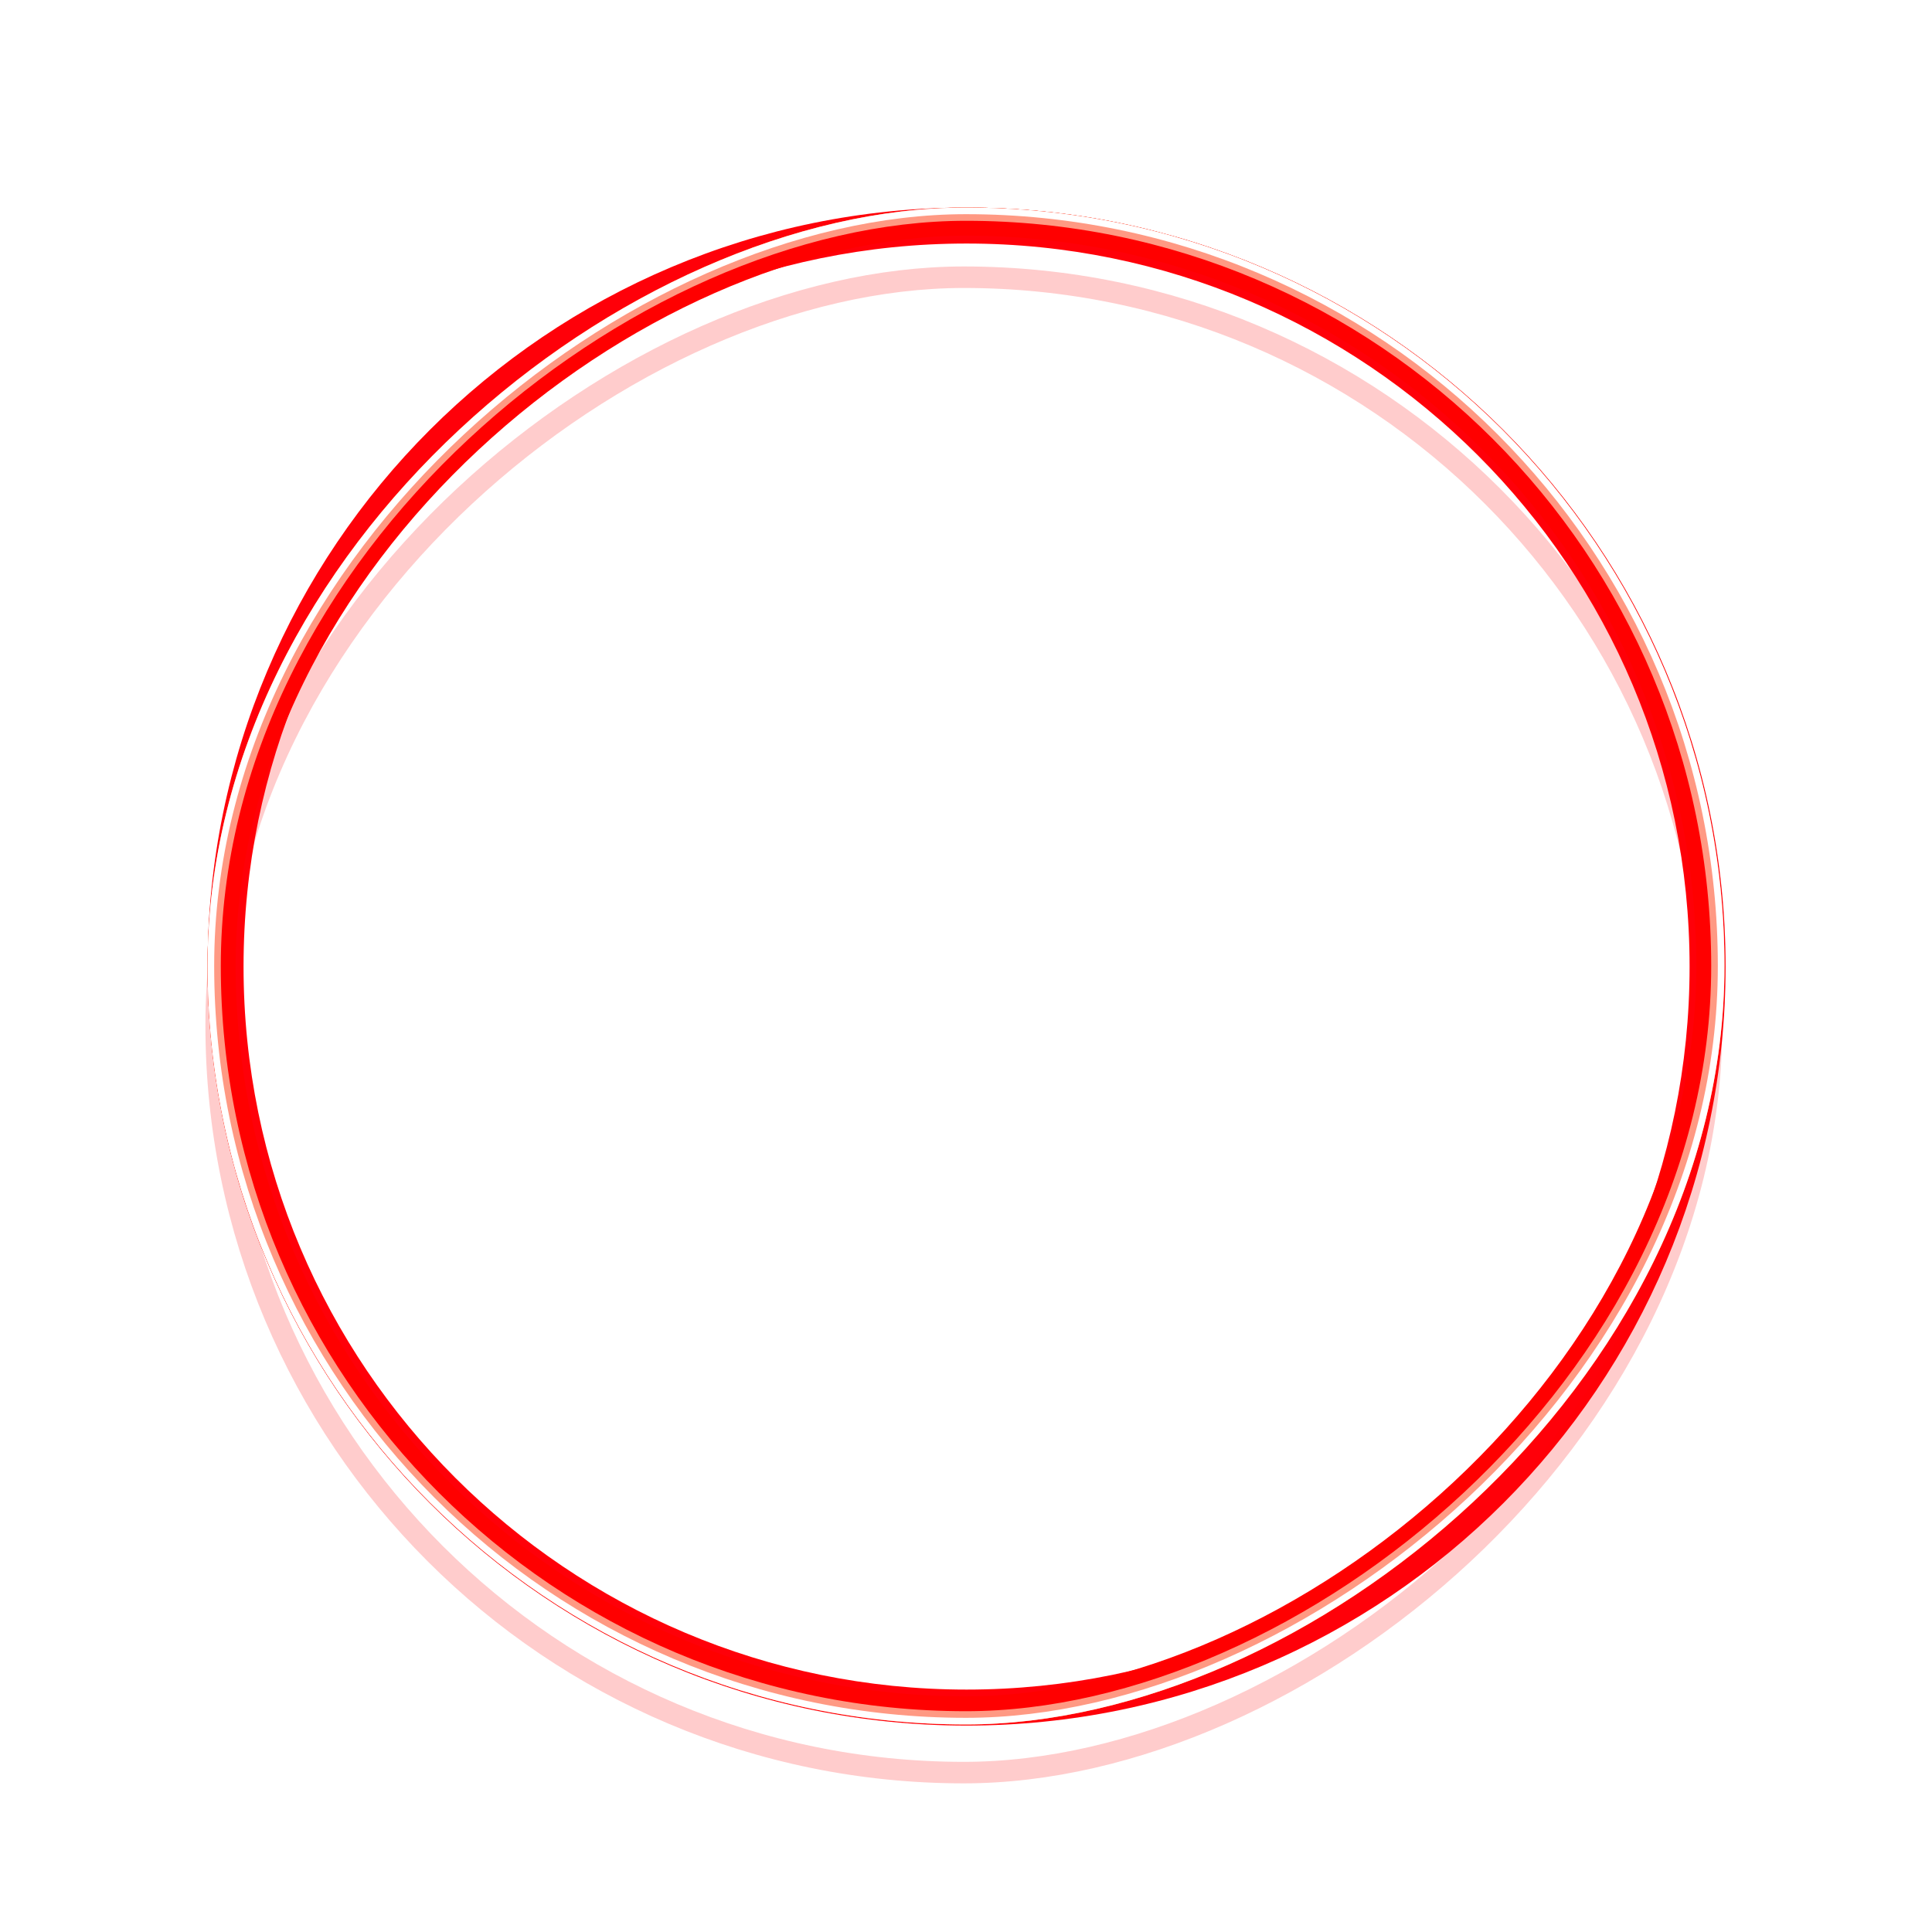 <?xml version="1.0" encoding="UTF-8"?> <svg xmlns="http://www.w3.org/2000/svg" width="754" height="754" viewBox="0 0 754 754" fill="none"> <g filter="url(#filter0_f_1345_642)"> <path fill-rule="evenodd" clip-rule="evenodd" d="M673.44 377.22C673.44 213.624 540.818 81.002 377.222 81.002C213.627 81.002 81.004 213.625 81.004 377.22C81.004 540.815 213.626 673.438 377.222 673.438C540.817 673.438 673.44 540.815 673.44 377.22ZM377.222 95.048C533.061 95.048 659.394 221.381 659.394 377.22C659.394 533.06 533.061 659.392 377.222 659.392C221.383 659.392 95.05 533.06 95.05 377.22C95.05 221.381 221.383 95.048 377.222 95.048Z" fill="#FF0009"></path> </g> <g style="mix-blend-mode:hard-light" filter="url(#filter1_f_1345_642)"> <rect x="85.202" y="668.8" width="583.6" height="583.6" rx="291.8" transform="rotate(-90 85.202 668.8)" stroke="#FF5C00" stroke-width="8.396"></rect> </g> <g style="mix-blend-mode:hard-light" filter="url(#filter2_f_1345_642)"> <rect x="86.493" y="667.508" width="581.017" height="581.017" rx="290.508" transform="rotate(-90 86.493 667.508)" stroke="#FF0000" stroke-width="10.979"></rect> </g> <g style="mix-blend-mode:hard-light" filter="url(#filter3_ddi_1345_642)"> <rect x="85.202" y="668.8" width="583.6" height="583.6" rx="291.8" transform="rotate(-90 85.202 668.8)" stroke="#FF0000" stroke-opacity="0.2" stroke-width="8.396"></rect> </g> <g filter="url(#filter4_f_1345_642)"> <rect x="83.587" y="670.414" width="586.829" height="586.829" rx="293.415" transform="rotate(-90 83.587 670.414)" stroke="#FF9983" stroke-width="5.167"></rect> </g> <g filter="url(#filter5_f_1345_642)"> <rect x="82.296" y="671.706" width="589.412" height="589.412" rx="294.706" transform="rotate(-90 82.296 671.706)" stroke="white" stroke-width="2.583"></rect> </g> <defs> <filter id="filter0_f_1345_642" x="66.004" y="66.002" width="622.438" height="622.436" filterUnits="userSpaceOnUse" color-interpolation-filters="sRGB"> <feFlood flood-opacity="0" result="BackgroundImageFix"></feFlood> <feBlend mode="normal" in="SourceGraphic" in2="BackgroundImageFix" result="shape"></feBlend> <feGaussianBlur stdDeviation="7.5" result="effect1_foregroundBlur_1345_642"></feGaussianBlur> </filter> <filter id="filter1_f_1345_642" x="42.254" y="42.252" width="669.496" height="669.496" filterUnits="userSpaceOnUse" color-interpolation-filters="sRGB"> <feFlood flood-opacity="0" result="BackgroundImageFix"></feFlood> <feBlend mode="normal" in="SourceGraphic" in2="BackgroundImageFix" result="shape"></feBlend> <feGaussianBlur stdDeviation="19.375" result="effect1_foregroundBlur_1345_642"></feGaussianBlur> </filter> <filter id="filter2_f_1345_642" x="68.087" y="68.085" width="617.829" height="617.829" filterUnits="userSpaceOnUse" color-interpolation-filters="sRGB"> <feFlood flood-opacity="0" result="BackgroundImageFix"></feFlood> <feBlend mode="normal" in="SourceGraphic" in2="BackgroundImageFix" result="shape"></feBlend> <feGaussianBlur stdDeviation="6.458" result="effect1_foregroundBlur_1345_642"></feGaussianBlur> </filter> <filter id="filter3_ddi_1345_642" x="64.212" y="77.127" width="625.579" height="625.579" filterUnits="userSpaceOnUse" color-interpolation-filters="sRGB"> <feFlood flood-opacity="0" result="BackgroundImageFix"></feFlood> <feColorMatrix in="SourceAlpha" type="matrix" values="0 0 0 0 0 0 0 0 0 0 0 0 0 0 0 0 0 0 127 0" result="hardAlpha"></feColorMatrix> <feOffset dy="8.396"></feOffset> <feGaussianBlur stdDeviation="3.229"></feGaussianBlur> <feColorMatrix type="matrix" values="0 0 0 0 0.15 0 0 0 0 0 0 0 0 0 0 0 0 0 0.7 0"></feColorMatrix> <feBlend mode="multiply" in2="BackgroundImageFix" result="effect1_dropShadow_1345_642"></feBlend> <feColorMatrix in="SourceAlpha" type="matrix" values="0 0 0 0 0 0 0 0 0 0 0 0 0 0 0 0 0 0 127 0" result="hardAlpha"></feColorMatrix> <feOffset dy="12.917"></feOffset> <feGaussianBlur stdDeviation="8.396"></feGaussianBlur> <feColorMatrix type="matrix" values="0 0 0 0 0.8 0 0 0 0 0.19 0 0 0 0 0.19 0 0 0 1 0"></feColorMatrix> <feBlend mode="color-dodge" in2="effect1_dropShadow_1345_642" result="effect2_dropShadow_1345_642"></feBlend> <feBlend mode="normal" in="SourceGraphic" in2="effect2_dropShadow_1345_642" result="shape"></feBlend> <feColorMatrix in="SourceAlpha" type="matrix" values="0 0 0 0 0 0 0 0 0 0 0 0 0 0 0 0 0 0 127 0" result="hardAlpha"></feColorMatrix> <feOffset dx="-0.84" dy="1.679"></feOffset> <feGaussianBlur stdDeviation="0.42"></feGaussianBlur> <feComposite in2="hardAlpha" operator="arithmetic" k2="-1" k3="1"></feComposite> <feColorMatrix type="matrix" values="0 0 0 0 1 0 0 0 0 1 0 0 0 0 1 0 0 0 0.5 0"></feColorMatrix> <feBlend mode="normal" in2="shape" result="effect3_innerShadow_1345_642"></feBlend> </filter> <filter id="filter4_f_1345_642" x="79.712" y="79.71" width="594.579" height="594.579" filterUnits="userSpaceOnUse" color-interpolation-filters="sRGB"> <feFlood flood-opacity="0" result="BackgroundImageFix"></feFlood> <feBlend mode="normal" in="SourceGraphic" in2="BackgroundImageFix" result="shape"></feBlend> <feGaussianBlur stdDeviation="0.646" result="effect1_foregroundBlur_1345_642"></feGaussianBlur> </filter> <filter id="filter5_f_1345_642" x="80.143" y="80.141" width="593.718" height="593.718" filterUnits="userSpaceOnUse" color-interpolation-filters="sRGB"> <feFlood flood-opacity="0" result="BackgroundImageFix"></feFlood> <feBlend mode="normal" in="SourceGraphic" in2="BackgroundImageFix" result="shape"></feBlend> <feGaussianBlur stdDeviation="0.431" result="effect1_foregroundBlur_1345_642"></feGaussianBlur> </filter> </defs> </svg> 
